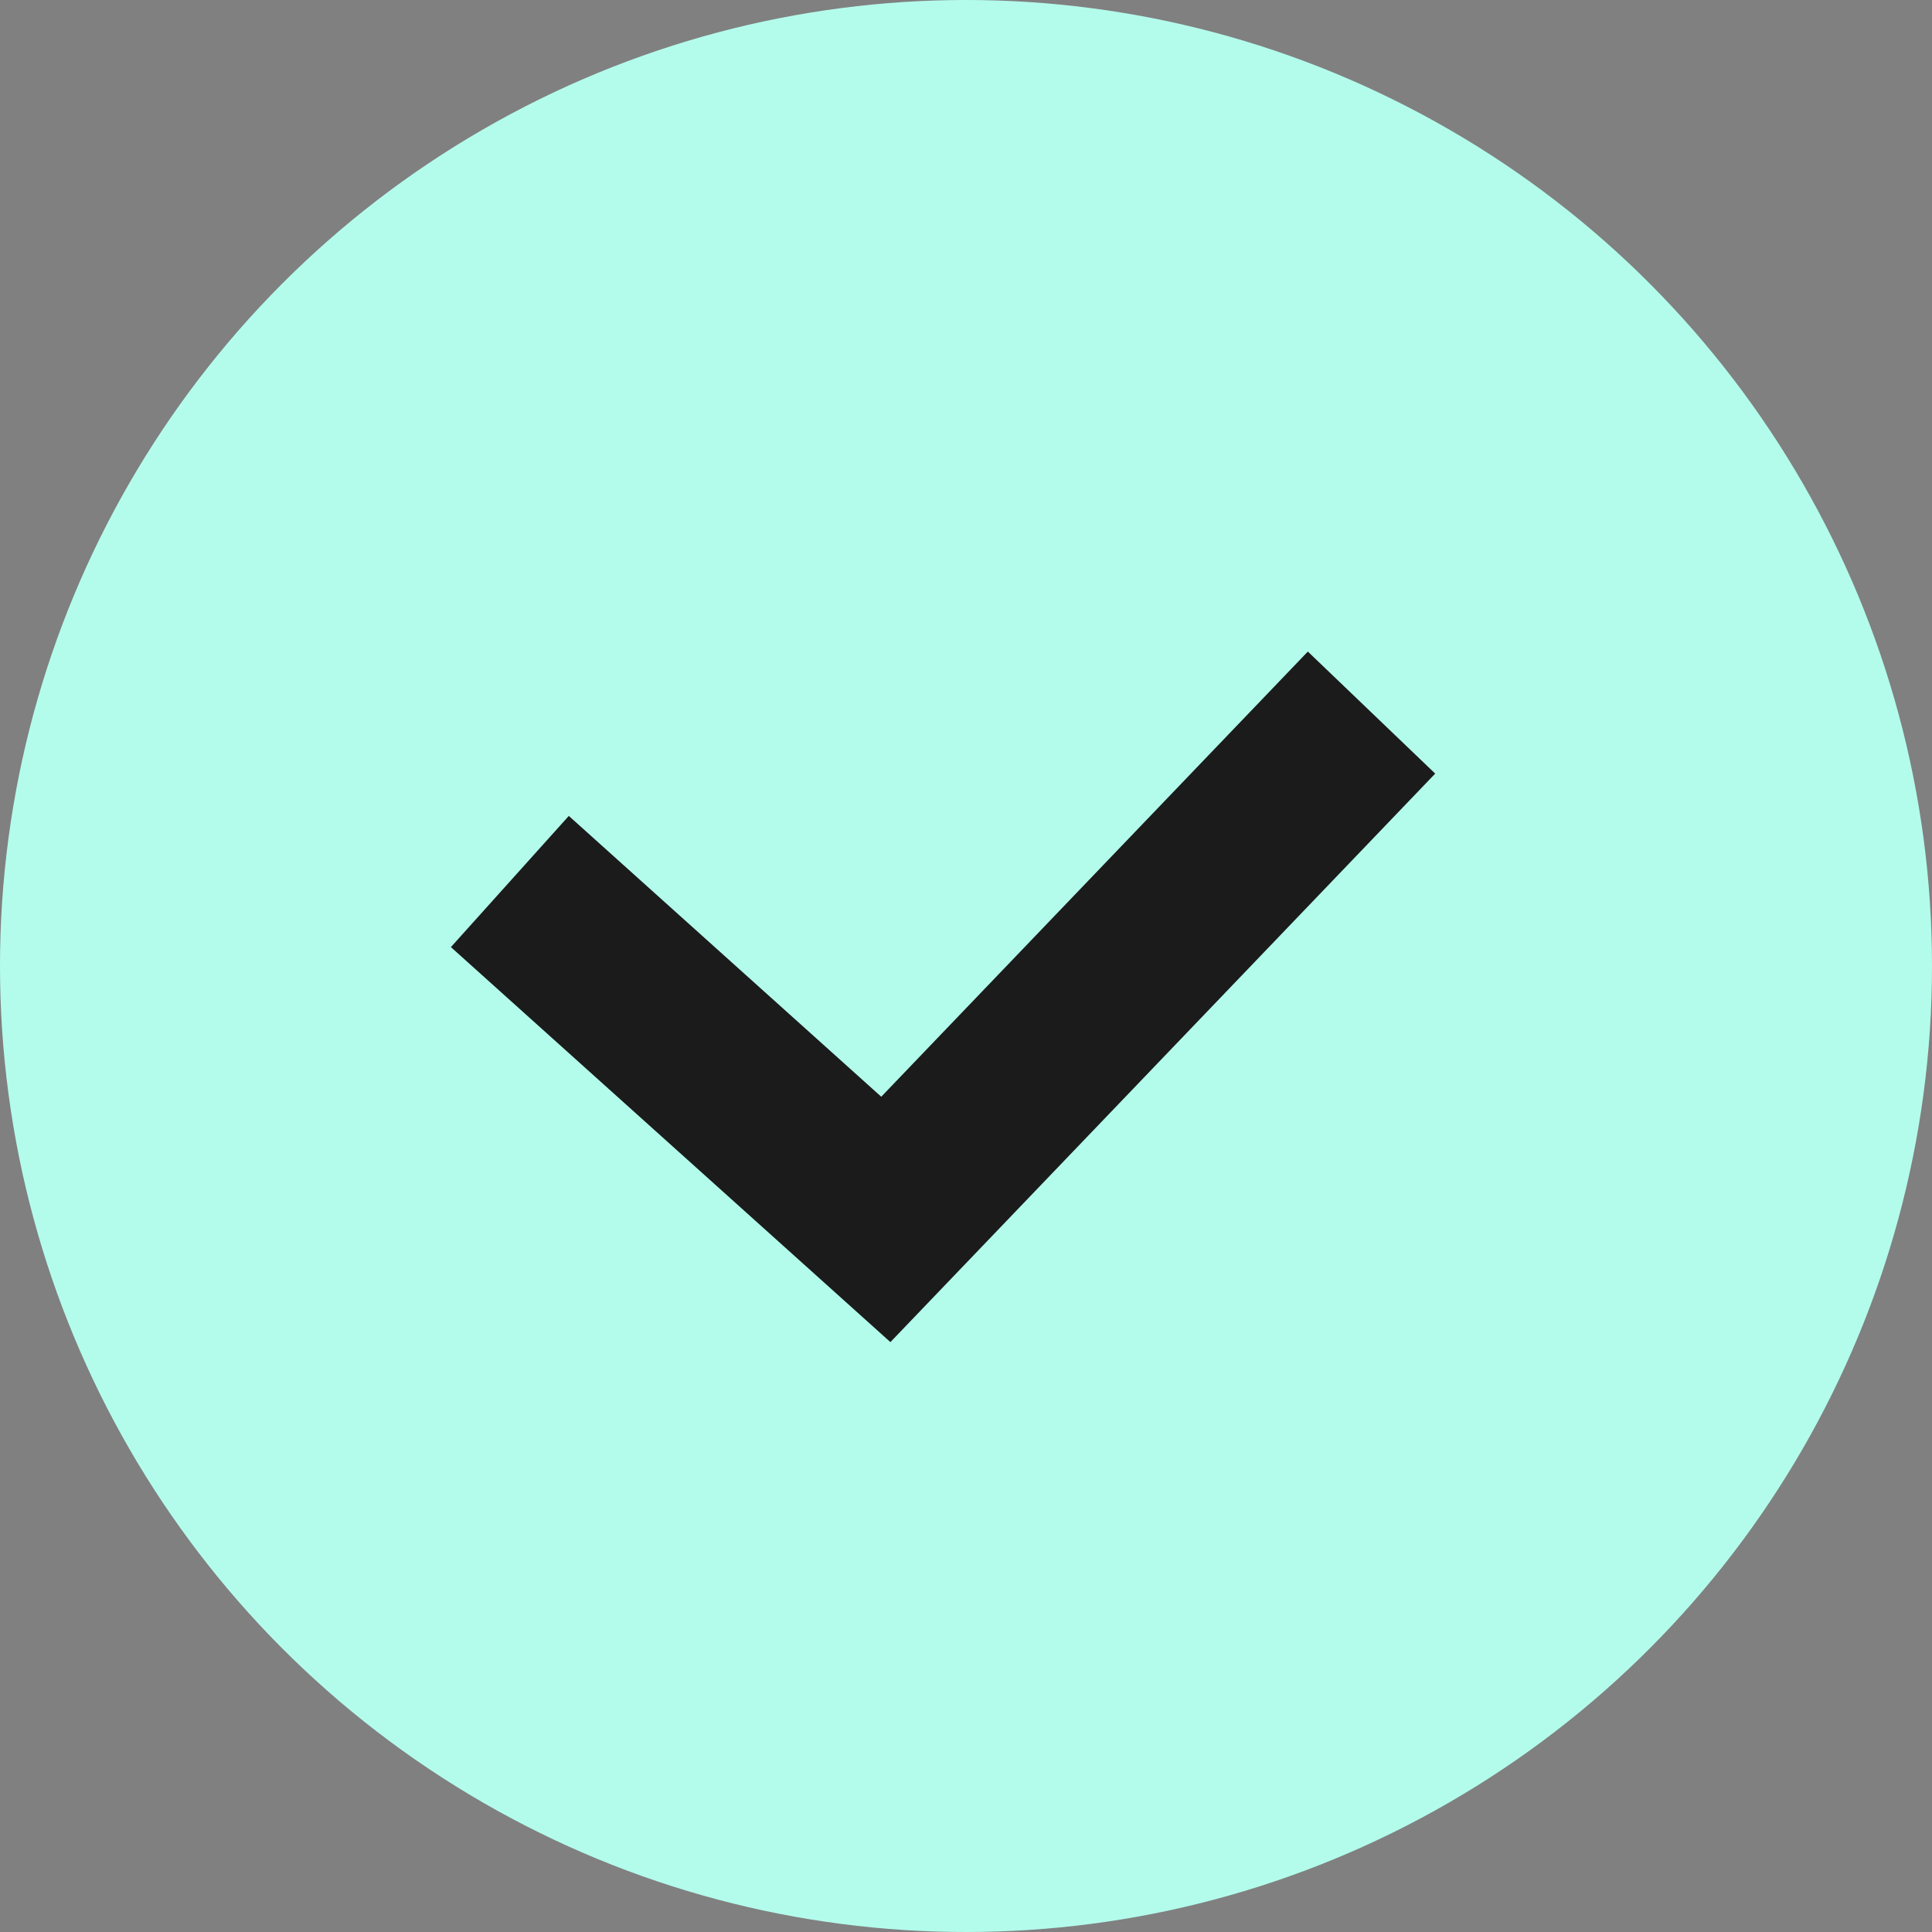 <svg width="30" height="30" viewBox="0 0 30 30" fill="none" xmlns="http://www.w3.org/2000/svg">
<rect x="0" y="0" width="30" height="30" fill="#808080" stroke="none"/>
<circle cx="15" cy="15" r="15" fill="#B3FCEC"/>
<path d="M7.917 13.688L13.755 18.935L21.297 11.065" stroke="#1B1B1B" stroke-width="2.739"/>
</svg>
